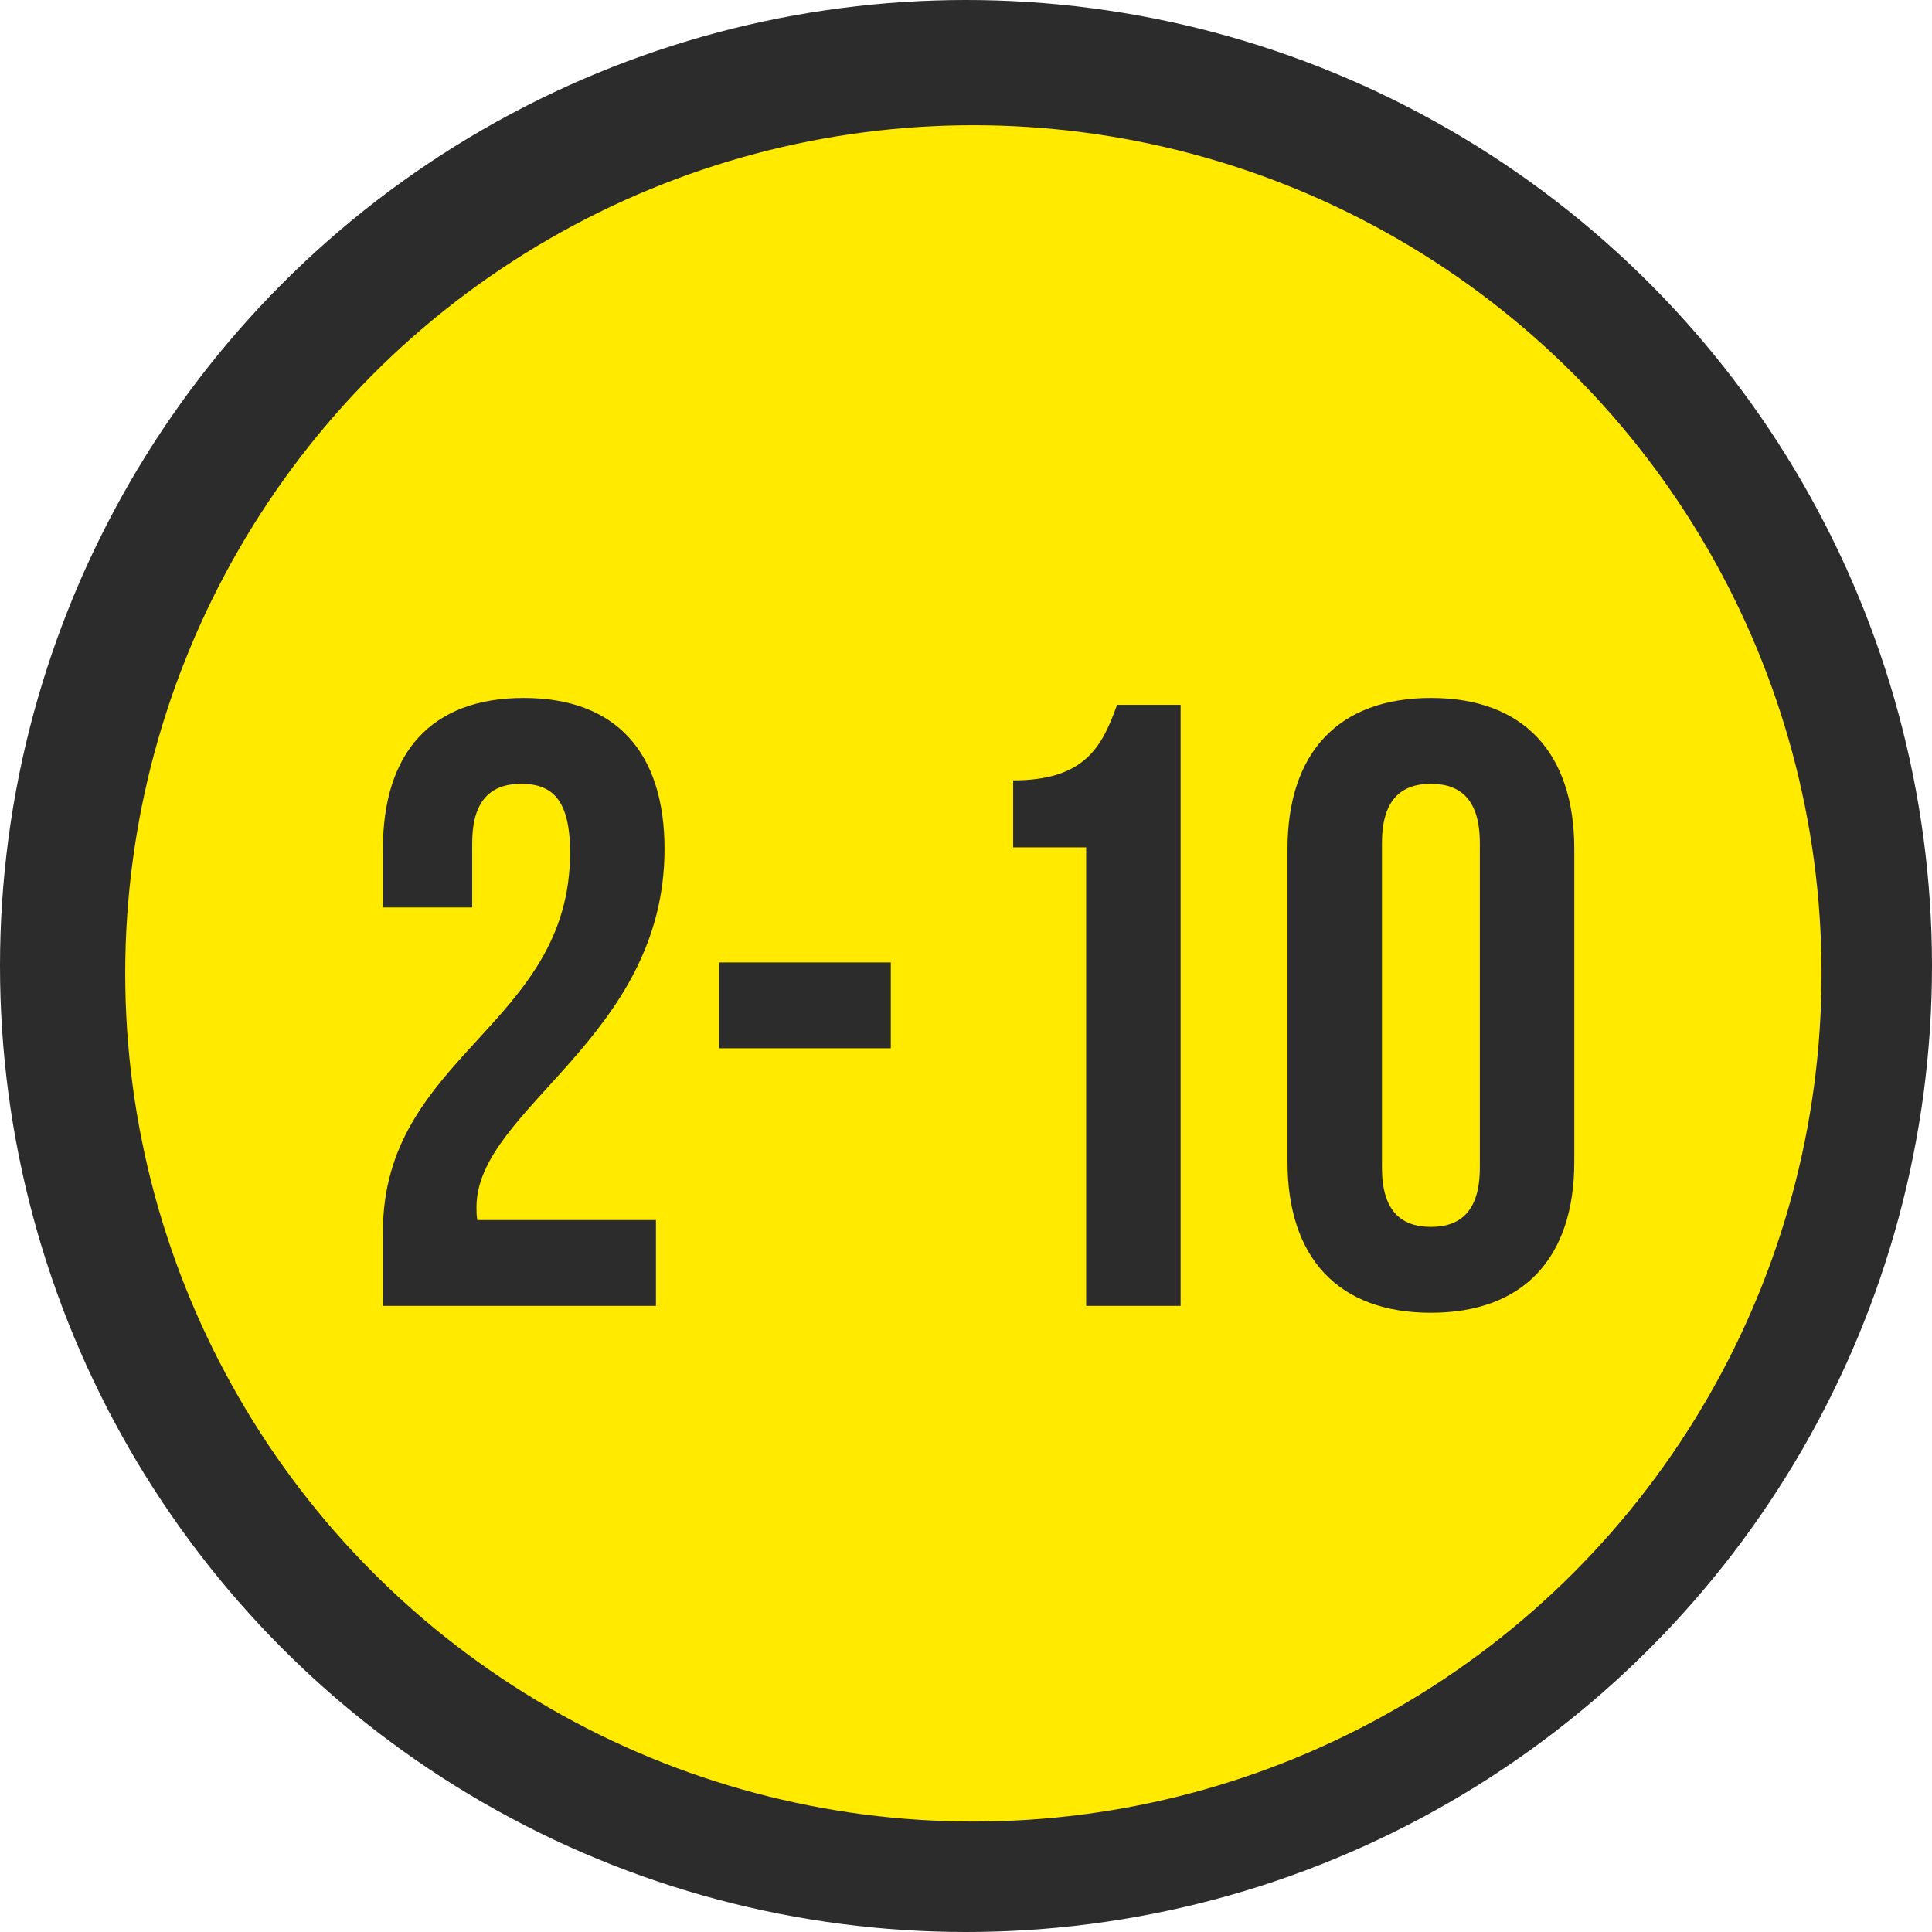 <?xml version="1.0" encoding="UTF-8"?>
<svg xmlns="http://www.w3.org/2000/svg" width="108" height="108" viewBox="0 0 108 108" fill="none">
  <circle cx="54" cy="54" r="54" fill="#2C2C2C"></circle>
  <circle cx="54.413" cy="54.413" r="47.413" fill="#FFEA00"></circle>
  <path d="M31.868 47.656C31.868 44.632 30.812 43.816 29.132 43.816C27.452 43.816 26.396 44.728 26.396 47.128V50.728H21.404V47.464C21.404 42.088 24.092 39.016 29.276 39.016C34.46 39.016 37.148 42.088 37.148 47.464C37.148 58.024 26.636 61.96 26.636 67.48C26.636 67.72 26.636 67.96 26.684 68.2H36.668V73H21.404V68.872C21.404 58.984 31.868 57.352 31.868 47.656ZM40.196 58.6V53.8H49.796V58.6H40.196ZM56.637 47.368V43.624C60.717 43.624 61.629 41.656 62.445 39.4H65.997V73H60.717V47.368H56.637ZM77.252 47.128V65.272C77.252 67.672 78.308 68.584 79.988 68.584C81.668 68.584 82.724 67.672 82.724 65.272V47.128C82.724 44.728 81.668 43.816 79.988 43.816C78.308 43.816 77.252 44.728 77.252 47.128ZM71.972 64.936V47.464C71.972 42.088 74.804 39.016 79.988 39.016C85.172 39.016 88.004 42.088 88.004 47.464V64.936C88.004 70.312 85.172 73.384 79.988 73.384C74.804 73.384 71.972 70.312 71.972 64.936Z" fill="#2C2C2C"></path>
</svg>
